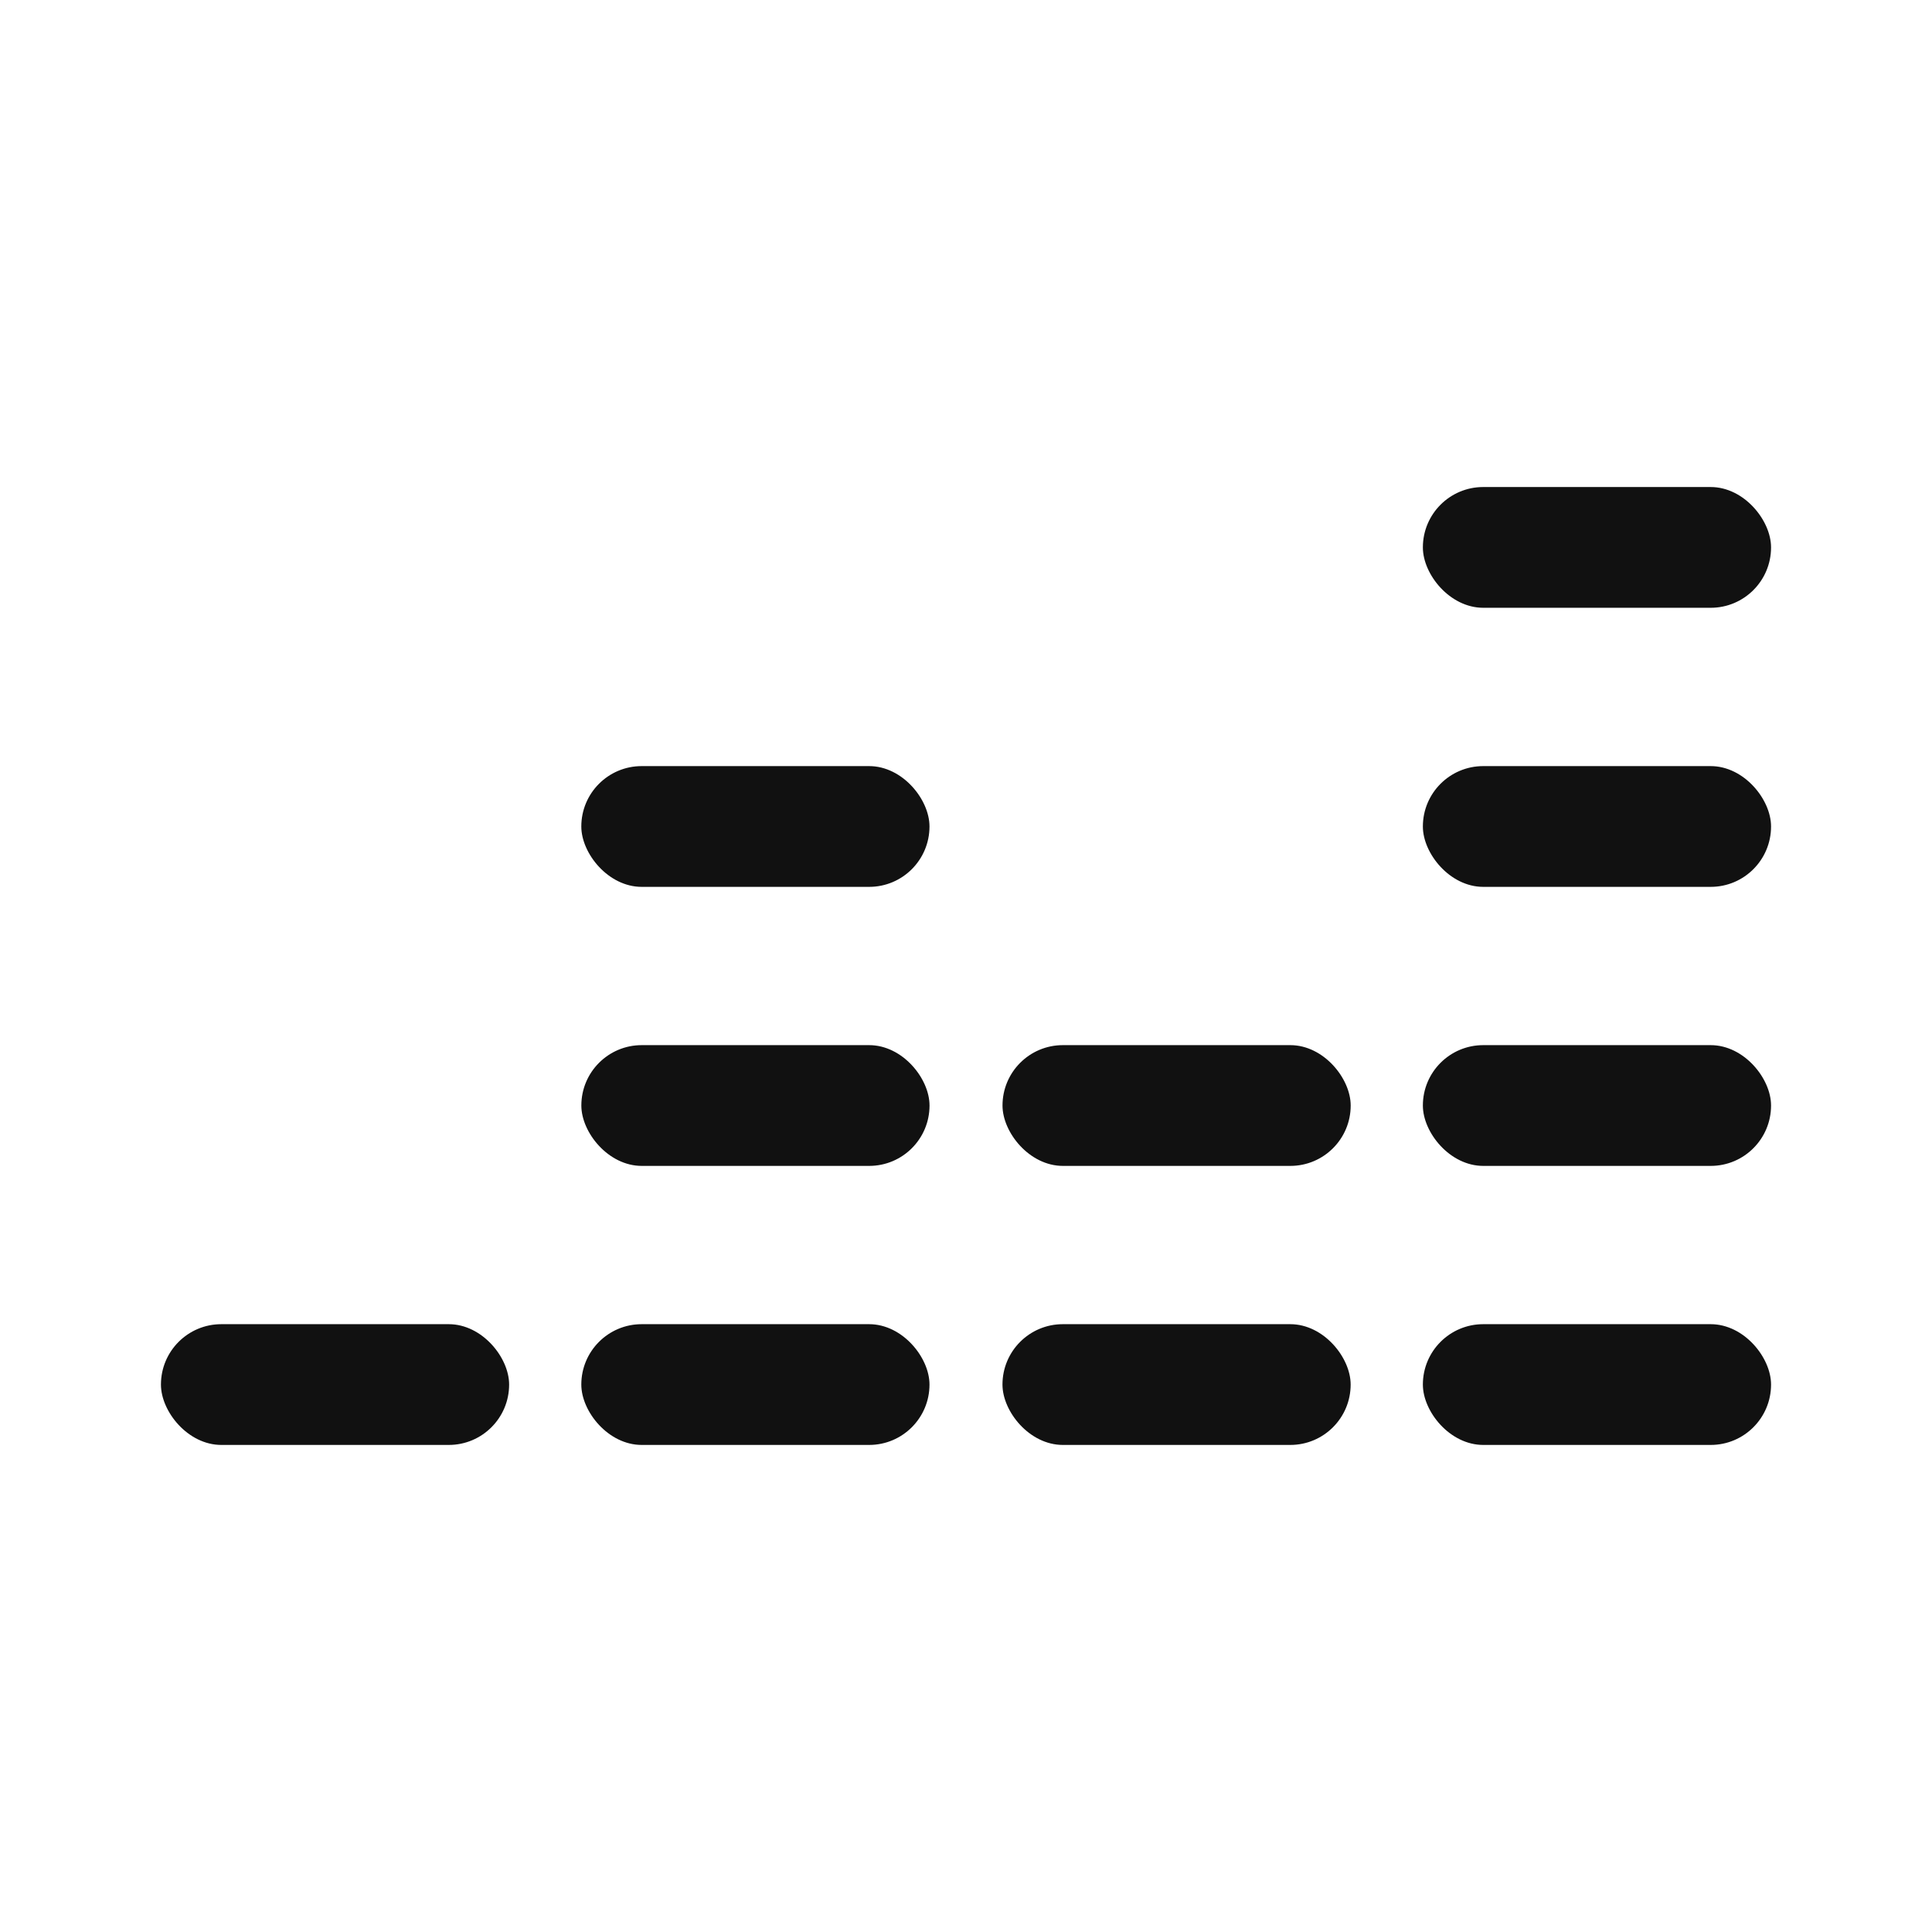 <?xml version="1.0" encoding="utf-8"?>
<svg width="800px" height="800px" viewBox="0 0 50.8 50.8" xmlns="http://www.w3.org/2000/svg"><rect width="9.155" height="3.175" x="37.413" y="12.806" ry="1.587" style="fill:#111;fill-opacity:1;stroke:none;stroke-width:2.745;stroke-linejoin:miter;stroke-miterlimit:4;stroke-dasharray:none"/><rect width="9.155" height="3.175" x="4.232" y="34.818" ry="1.587" style="fill:#111;fill-opacity:1;stroke:none;stroke-width:2.745;stroke-linejoin:miter;stroke-miterlimit:4;stroke-dasharray:none"/><rect width="9.155" height="3.175" x="15.285" y="34.818" ry="1.587" style="fill:#111;fill-opacity:1;stroke:none;stroke-width:2.745;stroke-linejoin:miter;stroke-miterlimit:4;stroke-dasharray:none"/><rect width="9.155" height="3.175" x="15.286" y="27.481" ry="1.587" style="fill:#111;fill-opacity:1;stroke:none;stroke-width:2.745;stroke-linejoin:miter;stroke-miterlimit:4;stroke-dasharray:none"/><rect width="9.155" height="3.175" x="15.285" y="20.144" ry="1.587" style="fill:#111;fill-opacity:1;stroke:none;stroke-width:2.745;stroke-linejoin:miter;stroke-miterlimit:4;stroke-dasharray:none"/><rect width="9.155" height="3.175" x="26.359" y="34.818" ry="1.587" style="fill:#111;fill-opacity:1;stroke:none;stroke-width:2.745;stroke-linejoin:miter;stroke-miterlimit:4;stroke-dasharray:none"/><rect width="9.155" height="3.175" x="37.413" y="34.818" ry="1.587" style="fill:#111;fill-opacity:1;stroke:none;stroke-width:2.745;stroke-linejoin:miter;stroke-miterlimit:4;stroke-dasharray:none"/><rect width="9.155" height="3.175" x="26.36" y="27.481" ry="1.587" style="fill:#111;fill-opacity:1;stroke:none;stroke-width:2.745;stroke-linejoin:miter;stroke-miterlimit:4;stroke-dasharray:none"/><rect width="9.155" height="3.175" x="37.413" y="27.481" ry="1.587" style="fill:#111;fill-opacity:1;stroke:none;stroke-width:2.745;stroke-linejoin:miter;stroke-miterlimit:4;stroke-dasharray:none"/><rect width="9.155" height="3.175" x="37.413" y="20.144" ry="1.587" style="fill:#111;fill-opacity:1;stroke:none;stroke-width:2.745;stroke-linejoin:miter;stroke-miterlimit:4;stroke-dasharray:none"/></svg>